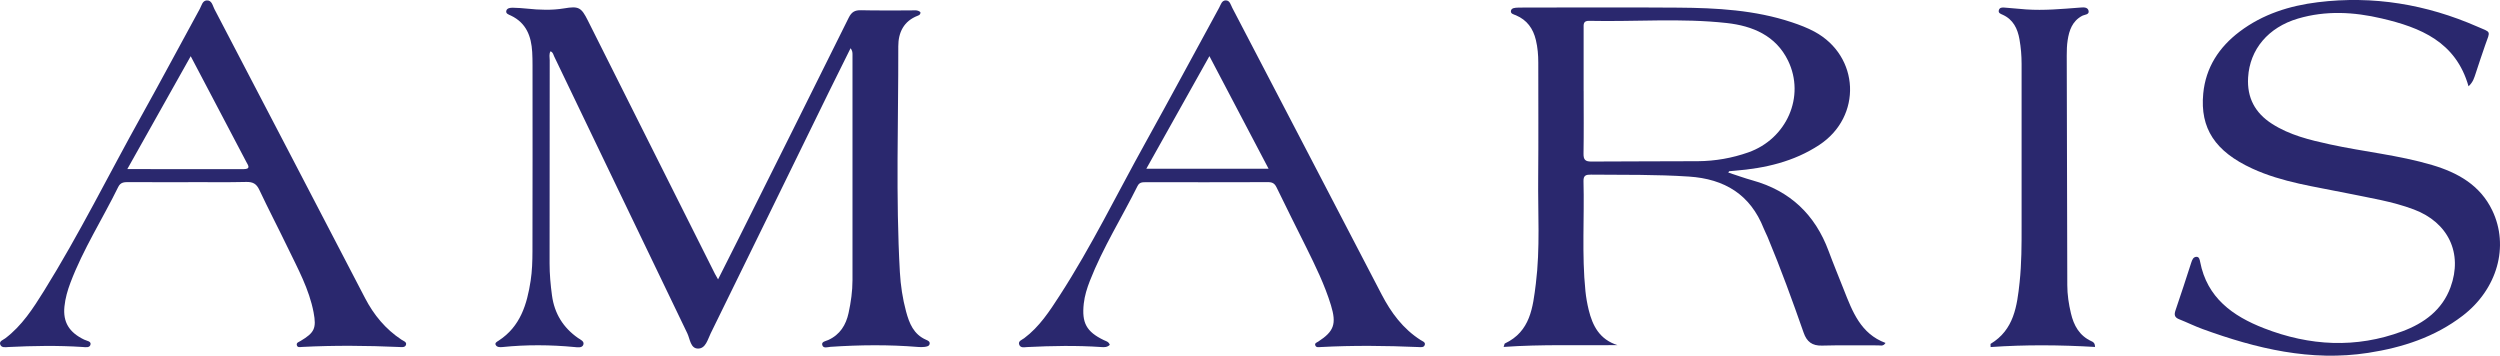 <?xml version="1.0" encoding="UTF-8"?>
<svg id="Layer_1" xmlns="http://www.w3.org/2000/svg" viewBox="0 0 772.36 109.89">
  <defs>
    <style>
      .cls-1 {
        fill: #2a286e;
      }
    </style>
  </defs>
  <path class="cls-1" d="M170.08,15.82c-.52.92-.25,1.89-.25,2.81-.02,20.92,0,41.84-.04,62.76,0,3.34.3,6.64.75,9.93.75,5.5,3.43,9.89,8.03,13.1.75.52,2.07,1.02,1.63,2.13-.4.99-1.74.76-2.68.67-7.44-.71-14.86-.76-22.3,0-.79.08-1.73.08-2.1-.7-.29-.61.47-.98.95-1.29,6.71-4.36,8.75-11.23,9.87-18.51.46-2.98.55-6.04.56-9.06.05-19.16.03-38.32.02-57.48,0-1.37-.02-2.74-.1-4.1-.28-4.86-1.81-8.98-6.57-11.26-.64-.31-1.73-.58-1.41-1.56.25-.78,1.25-.89,2.02-.87,1.46.03,2.93.13,4.39.28,3.81.4,7.61.55,11.42-.08,4.54-.76,5.3-.31,7.34,3.75,13.08,26.09,26.18,52.18,39.27,78.27.21.43.47.83.96,1.7,2.24-4.44,4.32-8.54,6.37-12.65,11.34-22.71,22.71-45.41,33.98-68.16.88-1.78,1.89-2.39,3.82-2.34,5.09.13,10.19.03,15.29.06,1.04,0,2.16-.26,3.04.52.12.67-.31.92-.77,1.1-4.38,1.66-6.06,5.22-6.05,9.48.05,23.26-.81,46.53.49,69.77.23,4.08.84,8.16,1.91,12.13.99,3.68,2.34,7.08,6.18,8.75.53.23,1.19.51,1.12,1.18-.09.84-.93.92-1.57,1.02-.67.1-1.37.07-2.05.02-9.01-.74-18.01-.64-27.02-.04-.89.06-2.25.63-2.56-.6-.26-1.02,1.13-1.17,1.87-1.51,3.63-1.65,5.47-4.66,6.27-8.34.72-3.34,1.21-6.72,1.21-10.16-.01-23.27,0-46.53,0-69.8,0-.56-.06-1.12-.59-1.85-2.17,4.38-4.37,8.75-6.52,13.15-12.23,24.99-24.44,49.99-36.71,74.97-.92,1.87-1.53,4.69-3.9,4.68-2.34-.01-2.47-2.96-3.31-4.71-13.74-28.49-27.41-57.01-41.12-85.52-.27-.56-.35-1.32-1.15-1.61v-.03Z"/>
  <path class="cls-1" d="M533.97,53.32c2.54.82,4.98,1.72,7.47,2.41,11.63,3.23,19.34,10.61,23.5,21.83,1.49,4.02,3.14,7.99,4.71,11.98,2.66,6.74,5.2,13.57,12.87,16.41-.71,1.13-1.58.74-2.28.75-5.78.04-11.57-.1-17.34.07-3.05.09-4.71-1.21-5.67-3.97-3.48-9.94-7.08-19.84-11.14-29.57-.38-.9-.85-1.76-1.21-2.67-4.14-10.45-12.06-15.28-23.09-16.01-10.09-.67-20.17-.51-30.26-.6-1.49-.01-2.37.18-2.32,2.02.3,11.33-.55,22.67.6,33.99.2,1.93.54,3.87,1,5.76,1.2,4.93,3.36,9.15,8.91,10.91-11.8.13-23.39-.29-35.18.55.25-.73.26-1.01.37-1.06,7.92-3.73,8.66-11.18,9.58-18.5,1.36-10.91.61-21.87.72-32.8.11-11.83.02-23.66.03-35.48,0-2.35-.19-4.66-.74-6.96-.85-3.57-2.74-6.2-6.17-7.66-.68-.29-1.76-.45-1.52-1.45.2-.82,1.2-.86,1.98-.91.68-.04,1.37-.03,2.06-.03,15.87,0,31.75-.09,47.62.03,11.86.09,23.7.72,35.09,4.52,2.4.8,4.81,1.71,7.03,2.91,13.97,7.56,14.76,26.22,1.48,34.98-7.89,5.2-16.81,7.23-26.09,7.97-.58.05-1.17.09-1.75.16-.05,0-.09.12-.3.43h.04ZM489.26,28.1c0,6.45.07,12.9-.04,19.35-.03,1.92.55,2.48,2.47,2.46,10.97-.1,21.94-.03,32.91-.11,5.31-.04,10.5-.95,15.53-2.72,11.88-4.19,17.65-17.29,12.28-28.34-3.78-7.78-11.02-10.74-18.9-11.62-14.14-1.57-28.38-.36-42.57-.68-1.88-.04-1.69,1.14-1.69,2.32v19.35h.01Z"/>
  <path class="cls-1" d="M762.64,26.67c-3.91-13.78-14.85-18.17-26.86-20.98-8.58-2.01-17.23-2.49-25.84.05-9.19,2.72-14.88,9.5-15.4,18.17-.38,6.27,2.14,10.97,7.35,14.32,5.45,3.51,11.63,5,17.85,6.36,10.5,2.3,21.27,3.32,31.61,6.38,7.93,2.35,14.86,6.2,18.62,14.03,5.32,11.1,1.54,24.35-9.14,32.54-8.62,6.61-18.58,9.83-29.16,11.47-17.79,2.76-34.6-1.33-51.13-7.33-2.48-.9-4.85-2.08-7.3-3.05-1.41-.56-1.61-1.35-1.13-2.75,1.69-4.89,3.26-9.81,4.86-14.73.29-.88.62-1.79,1.64-1.81.82-.01.99.91,1.11,1.55,2.13,11.11,10.07,16.77,19.75,20.53,14.08,5.48,28.4,6.27,42.72.94,6.72-2.5,12.31-6.58,14.89-13.62,3.85-10.52-.71-20.05-11.36-24.04-6.63-2.49-13.61-3.55-20.5-4.98-9.94-2.06-20.09-3.35-29.43-7.66-11.41-5.27-16.13-12.38-15.11-23.16.77-8.04,4.86-14.31,11.24-19.13,7.14-5.4,15.42-8,24.16-9.08,17.11-2.11,33.55.65,49.29,7.54,4.28,1.87,4.08,1.11,2.44,5.64-1.06,2.93-1.98,5.92-2.98,8.87-.43,1.26-.75,2.6-2.18,3.91v.02Z"/>
  <path class="cls-1" d="M342.88,106.52c-.81.81-1.73.76-2.59.7-7.64-.52-15.27-.38-22.91,0-.91.04-2.17.39-2.53-.84-.3-1.06.88-1.38,1.55-1.88,4.73-3.53,7.88-8.4,11-13.23,9.78-15.11,17.65-31.29,26.37-46.99,7.72-13.91,15.25-27.94,22.88-41.9.5-.91.79-2.26,2.05-2.26s1.52,1.37,2,2.29c15.39,29.52,30.8,59.03,46.15,88.57,2.94,5.65,6.6,10.6,12.05,14.08.55.35,1.48.62,1.3,1.4-.22.96-1.24.8-1.98.76-10.09-.43-20.17-.54-30.26,0-.56.03-1.29.19-1.58-.45-.34-.75.41-.94.87-1.23,4.89-3.17,5.7-5.46,3.94-11.24-1.92-6.28-4.8-12.15-7.7-18.01-3.04-6.12-6.12-12.22-9.09-18.37-.6-1.25-1.31-1.66-2.66-1.65-12.64.05-25.28.03-37.91.02-1.03,0-1.85.08-2.4,1.18-4.87,9.78-10.72,19.07-14.72,29.29-.88,2.26-1.62,4.59-1.89,7.05-.65,5.93.81,8.65,6.16,11.25.67.33,1.53.45,1.89,1.48v-.02ZM391.92,52.13c-6.2-11.79-12.13-23.08-18.28-34.79-6.68,11.91-13.01,23.22-19.49,34.79h37.77Z"/>
  <path class="cls-1" d="M58.18,56.28c-6.17,0-12.34.02-18.51-.02-1.33,0-2.43.05-3.14,1.49-4.85,9.89-10.84,19.22-14.76,29.57-.9,2.37-1.6,4.82-1.86,7.36-.5,4.81,1.43,8,6.1,10.25.76.37,2.11.48,1.97,1.42-.18,1.19-1.55.91-2.45.85-7.64-.5-15.27-.37-22.9.01-.93.05-2.2.32-2.57-.81-.34-1.03.88-1.36,1.55-1.86,5.19-3.92,8.64-9.3,11.99-14.68,10.89-17.5,20.03-35.99,30.05-53.98,6.13-11,12.04-22.12,18.09-33.16.54-.98.79-2.51,2.13-2.59,1.6-.09,1.81,1.61,2.36,2.65,15.55,29.76,31.06,59.53,46.55,89.31,2.71,5.22,6.33,9.6,11.27,12.86.6.4,1.7.69,1.36,1.63-.3.82-1.34.66-2.11.62-9.99-.44-19.97-.53-29.96-.02-.61.03-1.53.31-1.66-.67-.09-.67.65-.86,1.15-1.16,4.31-2.56,4.98-3.93,4.06-8.81-1.36-7.19-4.87-13.55-8-20.04-2.88-5.98-5.96-11.86-8.78-17.86-.88-1.87-1.98-2.47-4.01-2.43-5.97.14-11.95.05-17.92.05v.02ZM39.34,52.24c12.44,0,24.18-.01,35.92.01,2.38,0,1.34-1.25.85-2.2-2.97-5.71-5.99-11.4-8.99-17.1-2.66-5.06-5.33-10.13-8.2-15.59-6.59,11.73-12.92,23.01-19.59,34.88h0Z"/>
  <path class="cls-1" d="M647.26,107.19c-10.76-.63-21.5-.73-32.27.03,0-.65-.07-.94,0-.99,7.24-4.36,8.17-11.68,8.96-19.05.61-5.74.62-11.51.61-17.28-.03-16.72-.03-33.43,0-50.15,0-2.56-.21-5.08-.65-7.58-.58-3.32-1.93-6.15-5.23-7.63-.62-.28-1.4-.51-1.14-1.42.24-.84,1.04-.83,1.71-.78,2.24.16,4.48.41,6.73.57,5.49.38,10.96-.14,16.43-.55,1.02-.07,2.5-.31,2.83.9.36,1.32-1.23,1.22-2.01,1.65-3,1.63-3.97,4.45-4.44,7.52-.24,1.54-.28,3.12-.28,4.68.04,23.66.11,47.31.17,70.97,0,2.94.44,5.83,1.12,8.7.89,3.8,2.61,6.92,6.33,8.63.53.24,1.09.49,1.12,1.78h.01Z"/>
</svg>
